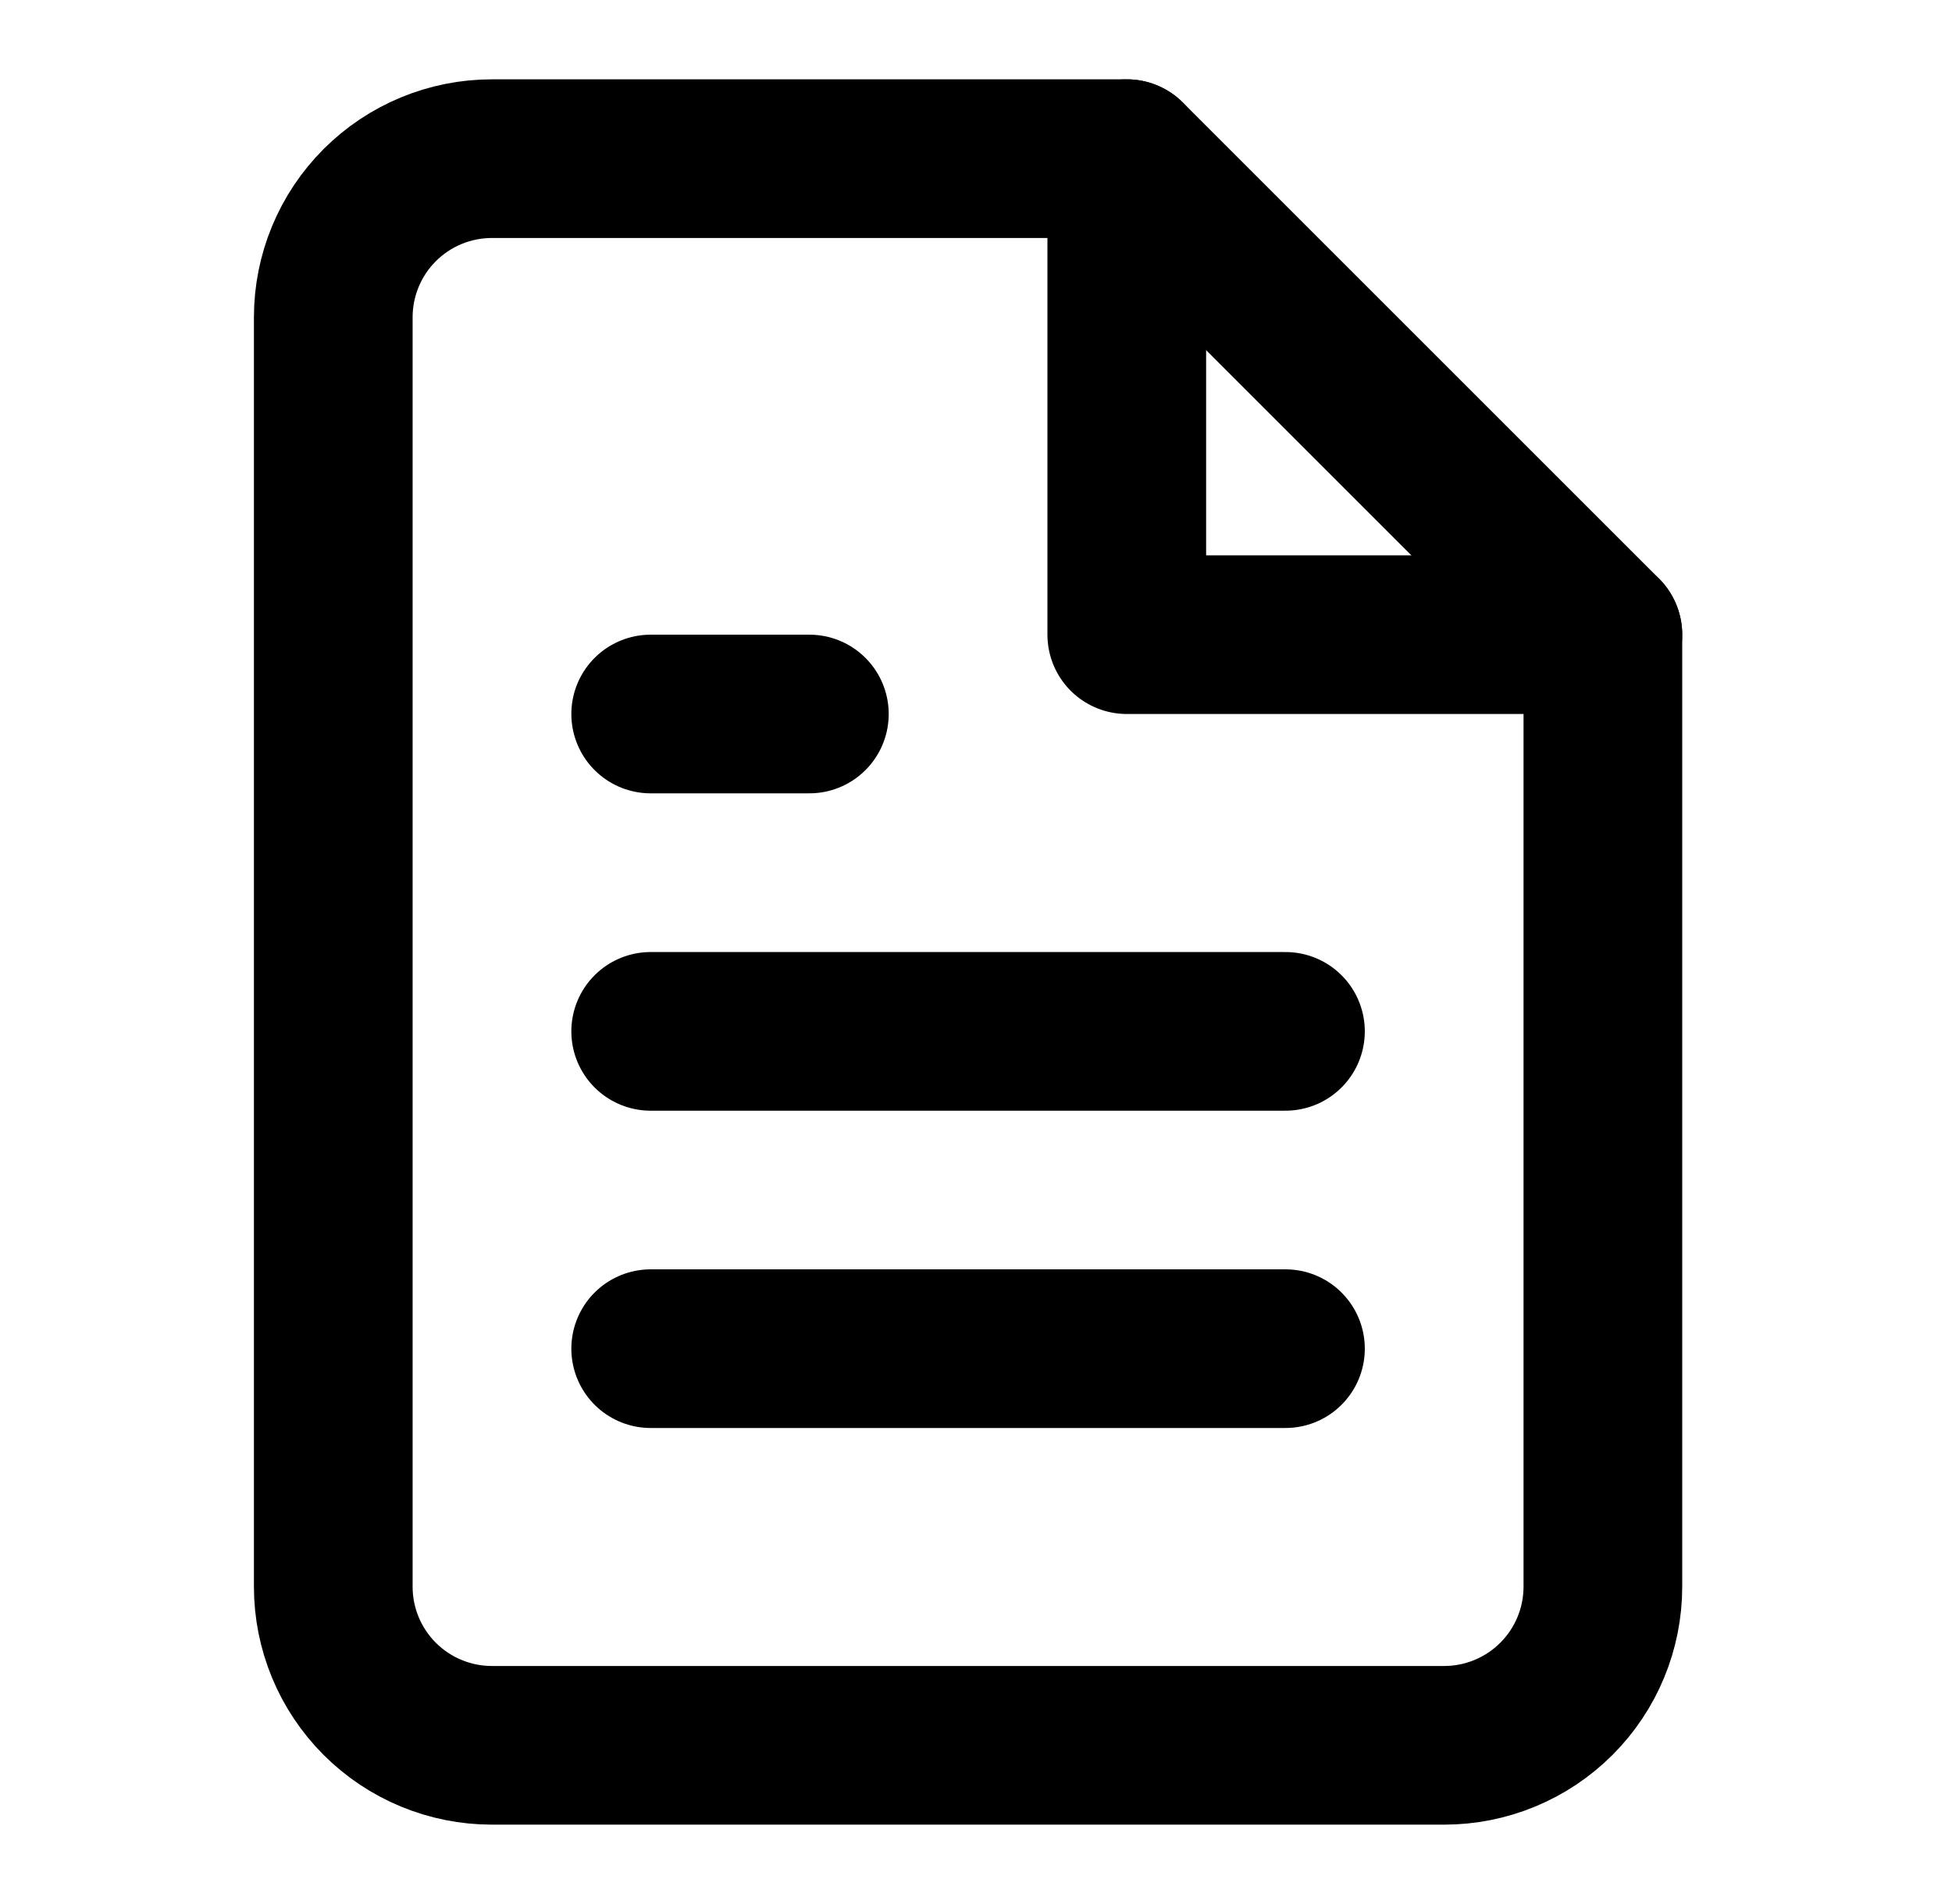 <?xml version="1.0" encoding="UTF-8"?> <svg xmlns="http://www.w3.org/2000/svg" width="41" height="40" viewBox="0 0 41 40" fill="none"><path d="M23.667 3.333H10.333C9.449 3.333 8.601 3.684 7.976 4.309C7.351 4.934 7 5.782 7 6.666V33.333C7 34.217 7.351 35.065 7.976 35.69C8.601 36.315 9.449 36.666 10.333 36.666H30.333C31.217 36.666 32.065 36.315 32.69 35.69C33.316 35.065 33.667 34.217 33.667 33.333V13.333L23.667 3.333Z" stroke="black" stroke-width="3.333" stroke-linecap="round" stroke-linejoin="round"></path><path d="M23.667 3.333V13.333H33.667" stroke="black" stroke-width="3.333" stroke-linecap="round" stroke-linejoin="round"></path><path d="M27 21.667H13.667" stroke="black" stroke-width="3.333" stroke-linecap="round" stroke-linejoin="round"></path><path d="M27 28.333H13.667" stroke="black" stroke-width="3.333" stroke-linecap="round" stroke-linejoin="round"></path><path d="M17 15H15.333H13.667" stroke="black" stroke-width="3.333" stroke-linecap="round" stroke-linejoin="round"></path></svg> 